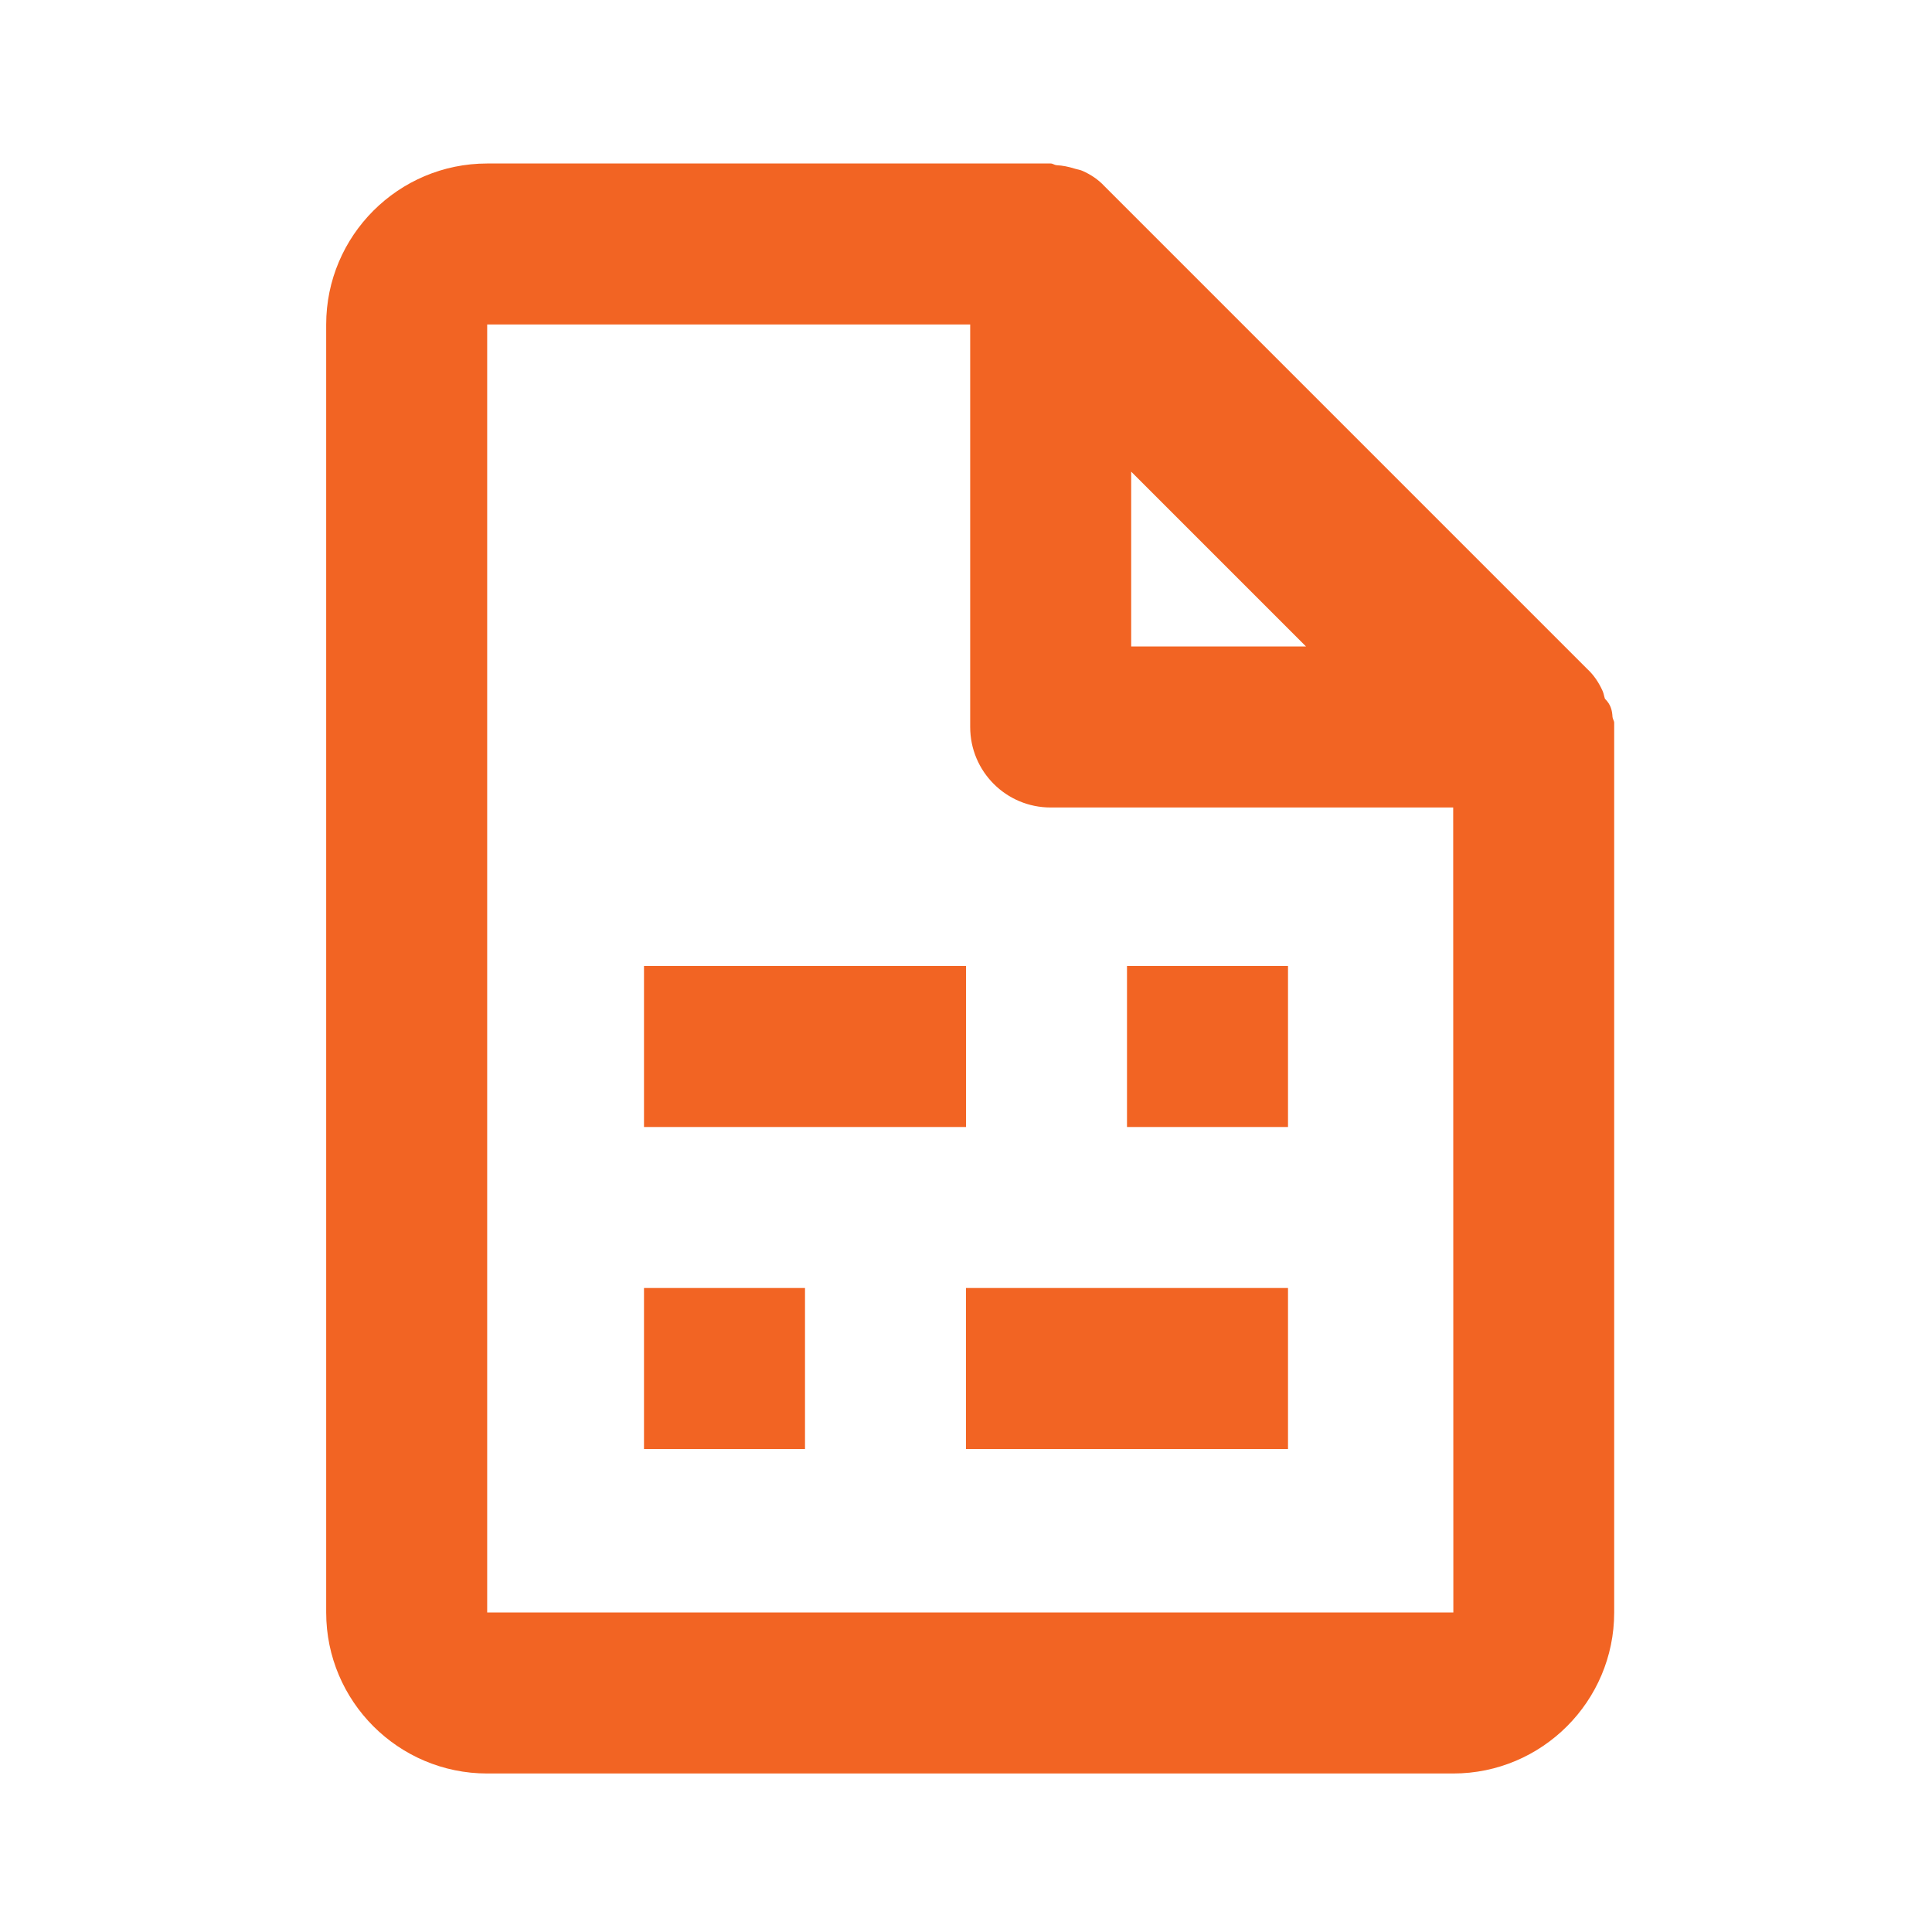 <svg width="24" height="24" viewBox="0 0 24 24" fill="none" xmlns="http://www.w3.org/2000/svg">
    <path d="M19.937 8.68C19.926 8.648 19.922 8.614 19.908 8.583C19.862 8.48 19.8 8.387 19.719 8.312L13.719 2.312C13.644 2.231 13.551 2.169 13.448 2.123C13.415 2.108 13.381 2.105 13.347 2.094C13.274 2.071 13.201 2.056 13.124 2.052C13.099 2.05 13.078 2.031 13.052 2.031H6.052C4.949 2.031 4.052 2.928 4.052 4.031V20.031C4.052 21.134 4.949 22.031 6.052 22.031H18.052C19.155 22.031 20.052 21.134 20.052 20.031V8.979C20.052 8.953 20.033 8.932 20.031 8.906C20.027 8.829 20.012 8.754 19.937 8.68ZM16.224 8.031H14.052V5.859L16.224 8.031ZM6.052 20.031V4.031H12.052V9.031C12.052 9.584 12.499 10.031 13.052 10.031H18.052L18.054 20.031H6.052Z" fill="#F26423"/>
    <path d="M8 12H12V14H8V12ZM14 12H16V14H14V12ZM8 16H10V18H8V16ZM12 16H16V18H12V16Z" fill="#F26423"/>
</svg>

